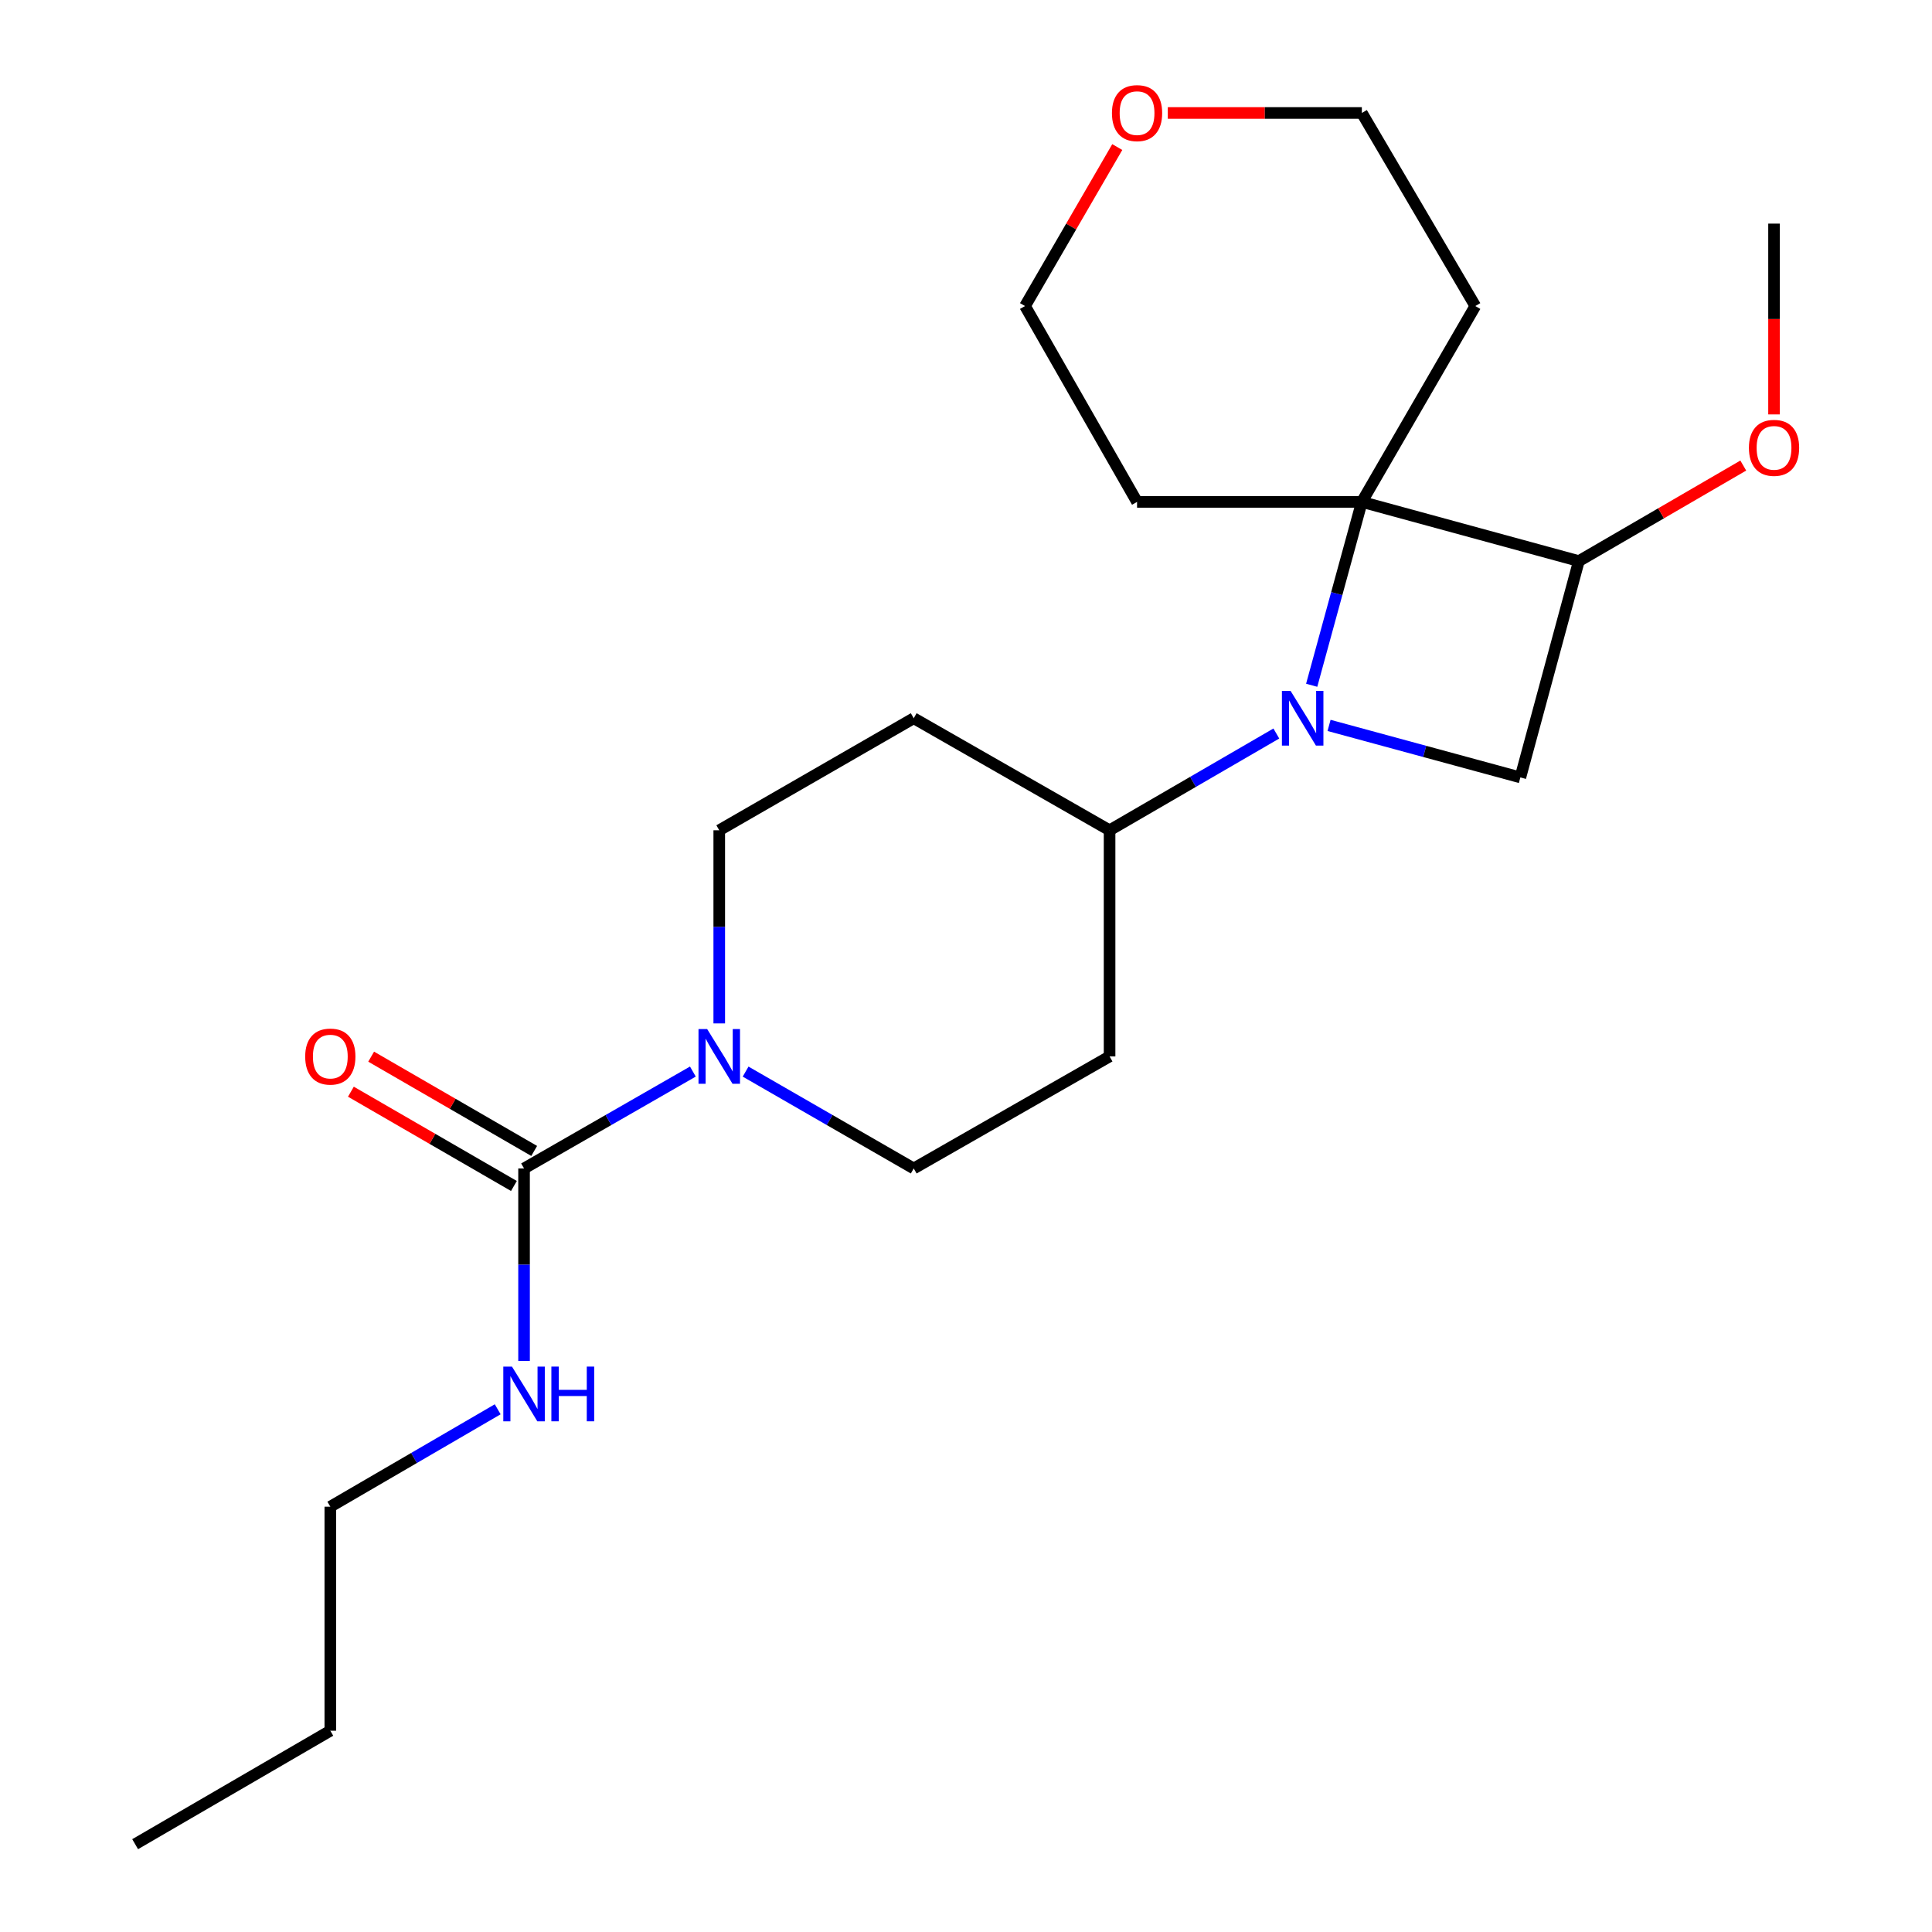 <?xml version='1.0' encoding='iso-8859-1'?>
<svg version='1.1' baseProfile='full'
              xmlns='http://www.w3.org/2000/svg'
                      xmlns:rdkit='http://www.rdkit.org/xml'
                      xmlns:xlink='http://www.w3.org/1999/xlink'
                  xml:space='preserve'
width='1000px' height='1000px' viewBox='0 0 1000 1000'>
<!-- END OF HEADER -->
<rect style='opacity:1.0;fill:#FFFFFF;stroke:none' width='1000' height='1000' x='0' y='0'> </rect>
<path class='bond-0' d='M 678.925,354.694 L 691.907,307.238' style='fill:none;fill-rule:evenodd;stroke:#0000FF;stroke-width:6px;stroke-linecap:butt;stroke-linejoin:miter;stroke-opacity:1' />
<path class='bond-0' d='M 691.907,307.238 L 704.89,259.782' style='fill:none;fill-rule:evenodd;stroke:#000000;stroke-width:6px;stroke-linecap:butt;stroke-linejoin:miter;stroke-opacity:1' />
<path class='bond-1' d='M 687.916,375.47 L 737.429,388.93' style='fill:none;fill-rule:evenodd;stroke:#0000FF;stroke-width:6px;stroke-linecap:butt;stroke-linejoin:miter;stroke-opacity:1' />
<path class='bond-1' d='M 737.429,388.93 L 786.941,402.389' style='fill:none;fill-rule:evenodd;stroke:#000000;stroke-width:6px;stroke-linecap:butt;stroke-linejoin:miter;stroke-opacity:1' />
<path class='bond-5' d='M 660.628,379.665 L 617.472,404.708' style='fill:none;fill-rule:evenodd;stroke:#0000FF;stroke-width:6px;stroke-linecap:butt;stroke-linejoin:miter;stroke-opacity:1' />
<path class='bond-5' d='M 617.472,404.708 L 574.317,429.752' style='fill:none;fill-rule:evenodd;stroke:#000000;stroke-width:6px;stroke-linecap:butt;stroke-linejoin:miter;stroke-opacity:1' />
<path class='bond-12' d='M 704.89,259.782 L 763.618,158.41' style='fill:none;fill-rule:evenodd;stroke:#000000;stroke-width:6px;stroke-linecap:butt;stroke-linejoin:miter;stroke-opacity:1' />
<path class='bond-13' d='M 704.89,259.782 L 588.539,259.782' style='fill:none;fill-rule:evenodd;stroke:#000000;stroke-width:6px;stroke-linecap:butt;stroke-linejoin:miter;stroke-opacity:1' />
<path class='bond-22' d='M 704.89,259.782 L 817.213,290.415' style='fill:none;fill-rule:evenodd;stroke:#000000;stroke-width:6px;stroke-linecap:butt;stroke-linejoin:miter;stroke-opacity:1' />
<path class='bond-4' d='M 786.941,402.389 L 817.213,290.415' style='fill:none;fill-rule:evenodd;stroke:#000000;stroke-width:6px;stroke-linecap:butt;stroke-linejoin:miter;stroke-opacity:1' />
<path class='bond-2' d='M 271.249,604.795 L 314.94,579.716' style='fill:none;fill-rule:evenodd;stroke:#000000;stroke-width:6px;stroke-linecap:butt;stroke-linejoin:miter;stroke-opacity:1' />
<path class='bond-2' d='M 314.94,579.716 L 358.631,554.637' style='fill:none;fill-rule:evenodd;stroke:#0000FF;stroke-width:6px;stroke-linecap:butt;stroke-linejoin:miter;stroke-opacity:1' />
<path class='bond-10' d='M 276.493,595.728 L 234.302,571.327' style='fill:none;fill-rule:evenodd;stroke:#000000;stroke-width:6px;stroke-linecap:butt;stroke-linejoin:miter;stroke-opacity:1' />
<path class='bond-10' d='M 234.302,571.327 L 192.111,546.926' style='fill:none;fill-rule:evenodd;stroke:#FF0000;stroke-width:6px;stroke-linecap:butt;stroke-linejoin:miter;stroke-opacity:1' />
<path class='bond-10' d='M 266.005,613.863 L 223.814,589.462' style='fill:none;fill-rule:evenodd;stroke:#000000;stroke-width:6px;stroke-linecap:butt;stroke-linejoin:miter;stroke-opacity:1' />
<path class='bond-10' d='M 223.814,589.462 L 181.623,565.061' style='fill:none;fill-rule:evenodd;stroke:#FF0000;stroke-width:6px;stroke-linecap:butt;stroke-linejoin:miter;stroke-opacity:1' />
<path class='bond-11' d='M 271.249,604.795 L 271.249,654.612' style='fill:none;fill-rule:evenodd;stroke:#000000;stroke-width:6px;stroke-linecap:butt;stroke-linejoin:miter;stroke-opacity:1' />
<path class='bond-11' d='M 271.249,654.612 L 271.249,704.429' style='fill:none;fill-rule:evenodd;stroke:#0000FF;stroke-width:6px;stroke-linecap:butt;stroke-linejoin:miter;stroke-opacity:1' />
<path class='bond-3' d='M 372.283,529.714 L 372.283,479.733' style='fill:none;fill-rule:evenodd;stroke:#0000FF;stroke-width:6px;stroke-linecap:butt;stroke-linejoin:miter;stroke-opacity:1' />
<path class='bond-3' d='M 372.283,479.733 L 372.283,429.752' style='fill:none;fill-rule:evenodd;stroke:#000000;stroke-width:6px;stroke-linecap:butt;stroke-linejoin:miter;stroke-opacity:1' />
<path class='bond-23' d='M 385.927,554.661 L 429.436,579.728' style='fill:none;fill-rule:evenodd;stroke:#0000FF;stroke-width:6px;stroke-linecap:butt;stroke-linejoin:miter;stroke-opacity:1' />
<path class='bond-23' d='M 429.436,579.728 L 472.945,604.795' style='fill:none;fill-rule:evenodd;stroke:#000000;stroke-width:6px;stroke-linecap:butt;stroke-linejoin:miter;stroke-opacity:1' />
<path class='bond-15' d='M 817.213,290.415 L 859.764,265.693' style='fill:none;fill-rule:evenodd;stroke:#000000;stroke-width:6px;stroke-linecap:butt;stroke-linejoin:miter;stroke-opacity:1' />
<path class='bond-15' d='M 859.764,265.693 L 902.315,240.971' style='fill:none;fill-rule:evenodd;stroke:#FF0000;stroke-width:6px;stroke-linecap:butt;stroke-linejoin:miter;stroke-opacity:1' />
<path class='bond-6' d='M 574.317,429.752 L 574.317,546.8' style='fill:none;fill-rule:evenodd;stroke:#000000;stroke-width:6px;stroke-linecap:butt;stroke-linejoin:miter;stroke-opacity:1' />
<path class='bond-7' d='M 574.317,429.752 L 472.945,371.757' style='fill:none;fill-rule:evenodd;stroke:#000000;stroke-width:6px;stroke-linecap:butt;stroke-linejoin:miter;stroke-opacity:1' />
<path class='bond-9' d='M 574.317,546.8 L 472.945,604.795' style='fill:none;fill-rule:evenodd;stroke:#000000;stroke-width:6px;stroke-linecap:butt;stroke-linejoin:miter;stroke-opacity:1' />
<path class='bond-8' d='M 472.945,371.757 L 372.283,429.752' style='fill:none;fill-rule:evenodd;stroke:#000000;stroke-width:6px;stroke-linecap:butt;stroke-linejoin:miter;stroke-opacity:1' />
<path class='bond-18' d='M 257.608,729.445 L 214.29,754.654' style='fill:none;fill-rule:evenodd;stroke:#0000FF;stroke-width:6px;stroke-linecap:butt;stroke-linejoin:miter;stroke-opacity:1' />
<path class='bond-18' d='M 214.29,754.654 L 170.971,779.862' style='fill:none;fill-rule:evenodd;stroke:#000000;stroke-width:6px;stroke-linecap:butt;stroke-linejoin:miter;stroke-opacity:1' />
<path class='bond-17' d='M 763.618,158.41 L 704.89,58.47' style='fill:none;fill-rule:evenodd;stroke:#000000;stroke-width:6px;stroke-linecap:butt;stroke-linejoin:miter;stroke-opacity:1' />
<path class='bond-16' d='M 588.539,259.782 L 530.556,158.41' style='fill:none;fill-rule:evenodd;stroke:#000000;stroke-width:6px;stroke-linecap:butt;stroke-linejoin:miter;stroke-opacity:1' />
<path class='bond-14' d='M 578.3,76.119 L 554.428,117.265' style='fill:none;fill-rule:evenodd;stroke:#FF0000;stroke-width:6px;stroke-linecap:butt;stroke-linejoin:miter;stroke-opacity:1' />
<path class='bond-14' d='M 554.428,117.265 L 530.556,158.41' style='fill:none;fill-rule:evenodd;stroke:#000000;stroke-width:6px;stroke-linecap:butt;stroke-linejoin:miter;stroke-opacity:1' />
<path class='bond-24' d='M 604.448,58.47 L 654.669,58.47' style='fill:none;fill-rule:evenodd;stroke:#FF0000;stroke-width:6px;stroke-linecap:butt;stroke-linejoin:miter;stroke-opacity:1' />
<path class='bond-24' d='M 654.669,58.47 L 704.89,58.47' style='fill:none;fill-rule:evenodd;stroke:#000000;stroke-width:6px;stroke-linecap:butt;stroke-linejoin:miter;stroke-opacity:1' />
<path class='bond-19' d='M 918.236,214.502 L 918.236,165.123' style='fill:none;fill-rule:evenodd;stroke:#FF0000;stroke-width:6px;stroke-linecap:butt;stroke-linejoin:miter;stroke-opacity:1' />
<path class='bond-19' d='M 918.236,165.123 L 918.236,115.743' style='fill:none;fill-rule:evenodd;stroke:#000000;stroke-width:6px;stroke-linecap:butt;stroke-linejoin:miter;stroke-opacity:1' />
<path class='bond-20' d='M 170.971,779.862 L 170.971,895.817' style='fill:none;fill-rule:evenodd;stroke:#000000;stroke-width:6px;stroke-linecap:butt;stroke-linejoin:miter;stroke-opacity:1' />
<path class='bond-21' d='M 170.971,895.817 L 69.948,954.545' style='fill:none;fill-rule:evenodd;stroke:#000000;stroke-width:6px;stroke-linecap:butt;stroke-linejoin:miter;stroke-opacity:1' />
<path  class='atom-0' d='M 667.997 357.597
L 677.277 372.597
Q 678.197 374.077, 679.677 376.757
Q 681.157 379.437, 681.237 379.597
L 681.237 357.597
L 684.997 357.597
L 684.997 385.917
L 681.117 385.917
L 671.157 369.517
Q 669.997 367.597, 668.757 365.397
Q 667.557 363.197, 667.197 362.517
L 667.197 385.917
L 663.517 385.917
L 663.517 357.597
L 667.997 357.597
' fill='#0000FF'/>
<path  class='atom-4' d='M 366.023 532.64
L 375.303 547.64
Q 376.223 549.12, 377.703 551.8
Q 379.183 554.48, 379.263 554.64
L 379.263 532.64
L 383.023 532.64
L 383.023 560.96
L 379.143 560.96
L 369.183 544.56
Q 368.023 542.64, 366.783 540.44
Q 365.583 538.24, 365.223 537.56
L 365.223 560.96
L 361.543 560.96
L 361.543 532.64
L 366.023 532.64
' fill='#0000FF'/>
<path  class='atom-11' d='M 157.971 546.88
Q 157.971 540.08, 161.331 536.28
Q 164.691 532.48, 170.971 532.48
Q 177.251 532.48, 180.611 536.28
Q 183.971 540.08, 183.971 546.88
Q 183.971 553.76, 180.571 557.68
Q 177.171 561.56, 170.971 561.56
Q 164.731 561.56, 161.331 557.68
Q 157.971 553.8, 157.971 546.88
M 170.971 558.36
Q 175.291 558.36, 177.611 555.48
Q 179.971 552.56, 179.971 546.88
Q 179.971 541.32, 177.611 538.52
Q 175.291 535.68, 170.971 535.68
Q 166.651 535.68, 164.291 538.48
Q 161.971 541.28, 161.971 546.88
Q 161.971 552.6, 164.291 555.48
Q 166.651 558.36, 170.971 558.36
' fill='#FF0000'/>
<path  class='atom-12' d='M 264.989 707.347
L 274.269 722.347
Q 275.189 723.827, 276.669 726.507
Q 278.149 729.187, 278.229 729.347
L 278.229 707.347
L 281.989 707.347
L 281.989 735.667
L 278.109 735.667
L 268.149 719.267
Q 266.989 717.347, 265.749 715.147
Q 264.549 712.947, 264.189 712.267
L 264.189 735.667
L 260.509 735.667
L 260.509 707.347
L 264.989 707.347
' fill='#0000FF'/>
<path  class='atom-12' d='M 285.389 707.347
L 289.229 707.347
L 289.229 719.387
L 303.709 719.387
L 303.709 707.347
L 307.549 707.347
L 307.549 735.667
L 303.709 735.667
L 303.709 722.587
L 289.229 722.587
L 289.229 735.667
L 285.389 735.667
L 285.389 707.347
' fill='#0000FF'/>
<path  class='atom-15' d='M 575.539 58.55
Q 575.539 51.75, 578.899 47.95
Q 582.259 44.15, 588.539 44.15
Q 594.819 44.15, 598.179 47.95
Q 601.539 51.75, 601.539 58.55
Q 601.539 65.43, 598.139 69.35
Q 594.739 73.23, 588.539 73.23
Q 582.299 73.23, 578.899 69.35
Q 575.539 65.47, 575.539 58.55
M 588.539 70.03
Q 592.859 70.03, 595.179 67.15
Q 597.539 64.23, 597.539 58.55
Q 597.539 52.99, 595.179 50.19
Q 592.859 47.35, 588.539 47.35
Q 584.219 47.35, 581.859 50.15
Q 579.539 52.95, 579.539 58.55
Q 579.539 64.27, 581.859 67.15
Q 584.219 70.03, 588.539 70.03
' fill='#FF0000'/>
<path  class='atom-16' d='M 905.236 231.802
Q 905.236 225.002, 908.596 221.202
Q 911.956 217.402, 918.236 217.402
Q 924.516 217.402, 927.876 221.202
Q 931.236 225.002, 931.236 231.802
Q 931.236 238.682, 927.836 242.602
Q 924.436 246.482, 918.236 246.482
Q 911.996 246.482, 908.596 242.602
Q 905.236 238.722, 905.236 231.802
M 918.236 243.282
Q 922.556 243.282, 924.876 240.402
Q 927.236 237.482, 927.236 231.802
Q 927.236 226.242, 924.876 223.442
Q 922.556 220.602, 918.236 220.602
Q 913.916 220.602, 911.556 223.402
Q 909.236 226.202, 909.236 231.802
Q 909.236 237.522, 911.556 240.402
Q 913.916 243.282, 918.236 243.282
' fill='#FF0000'/>
</svg>
